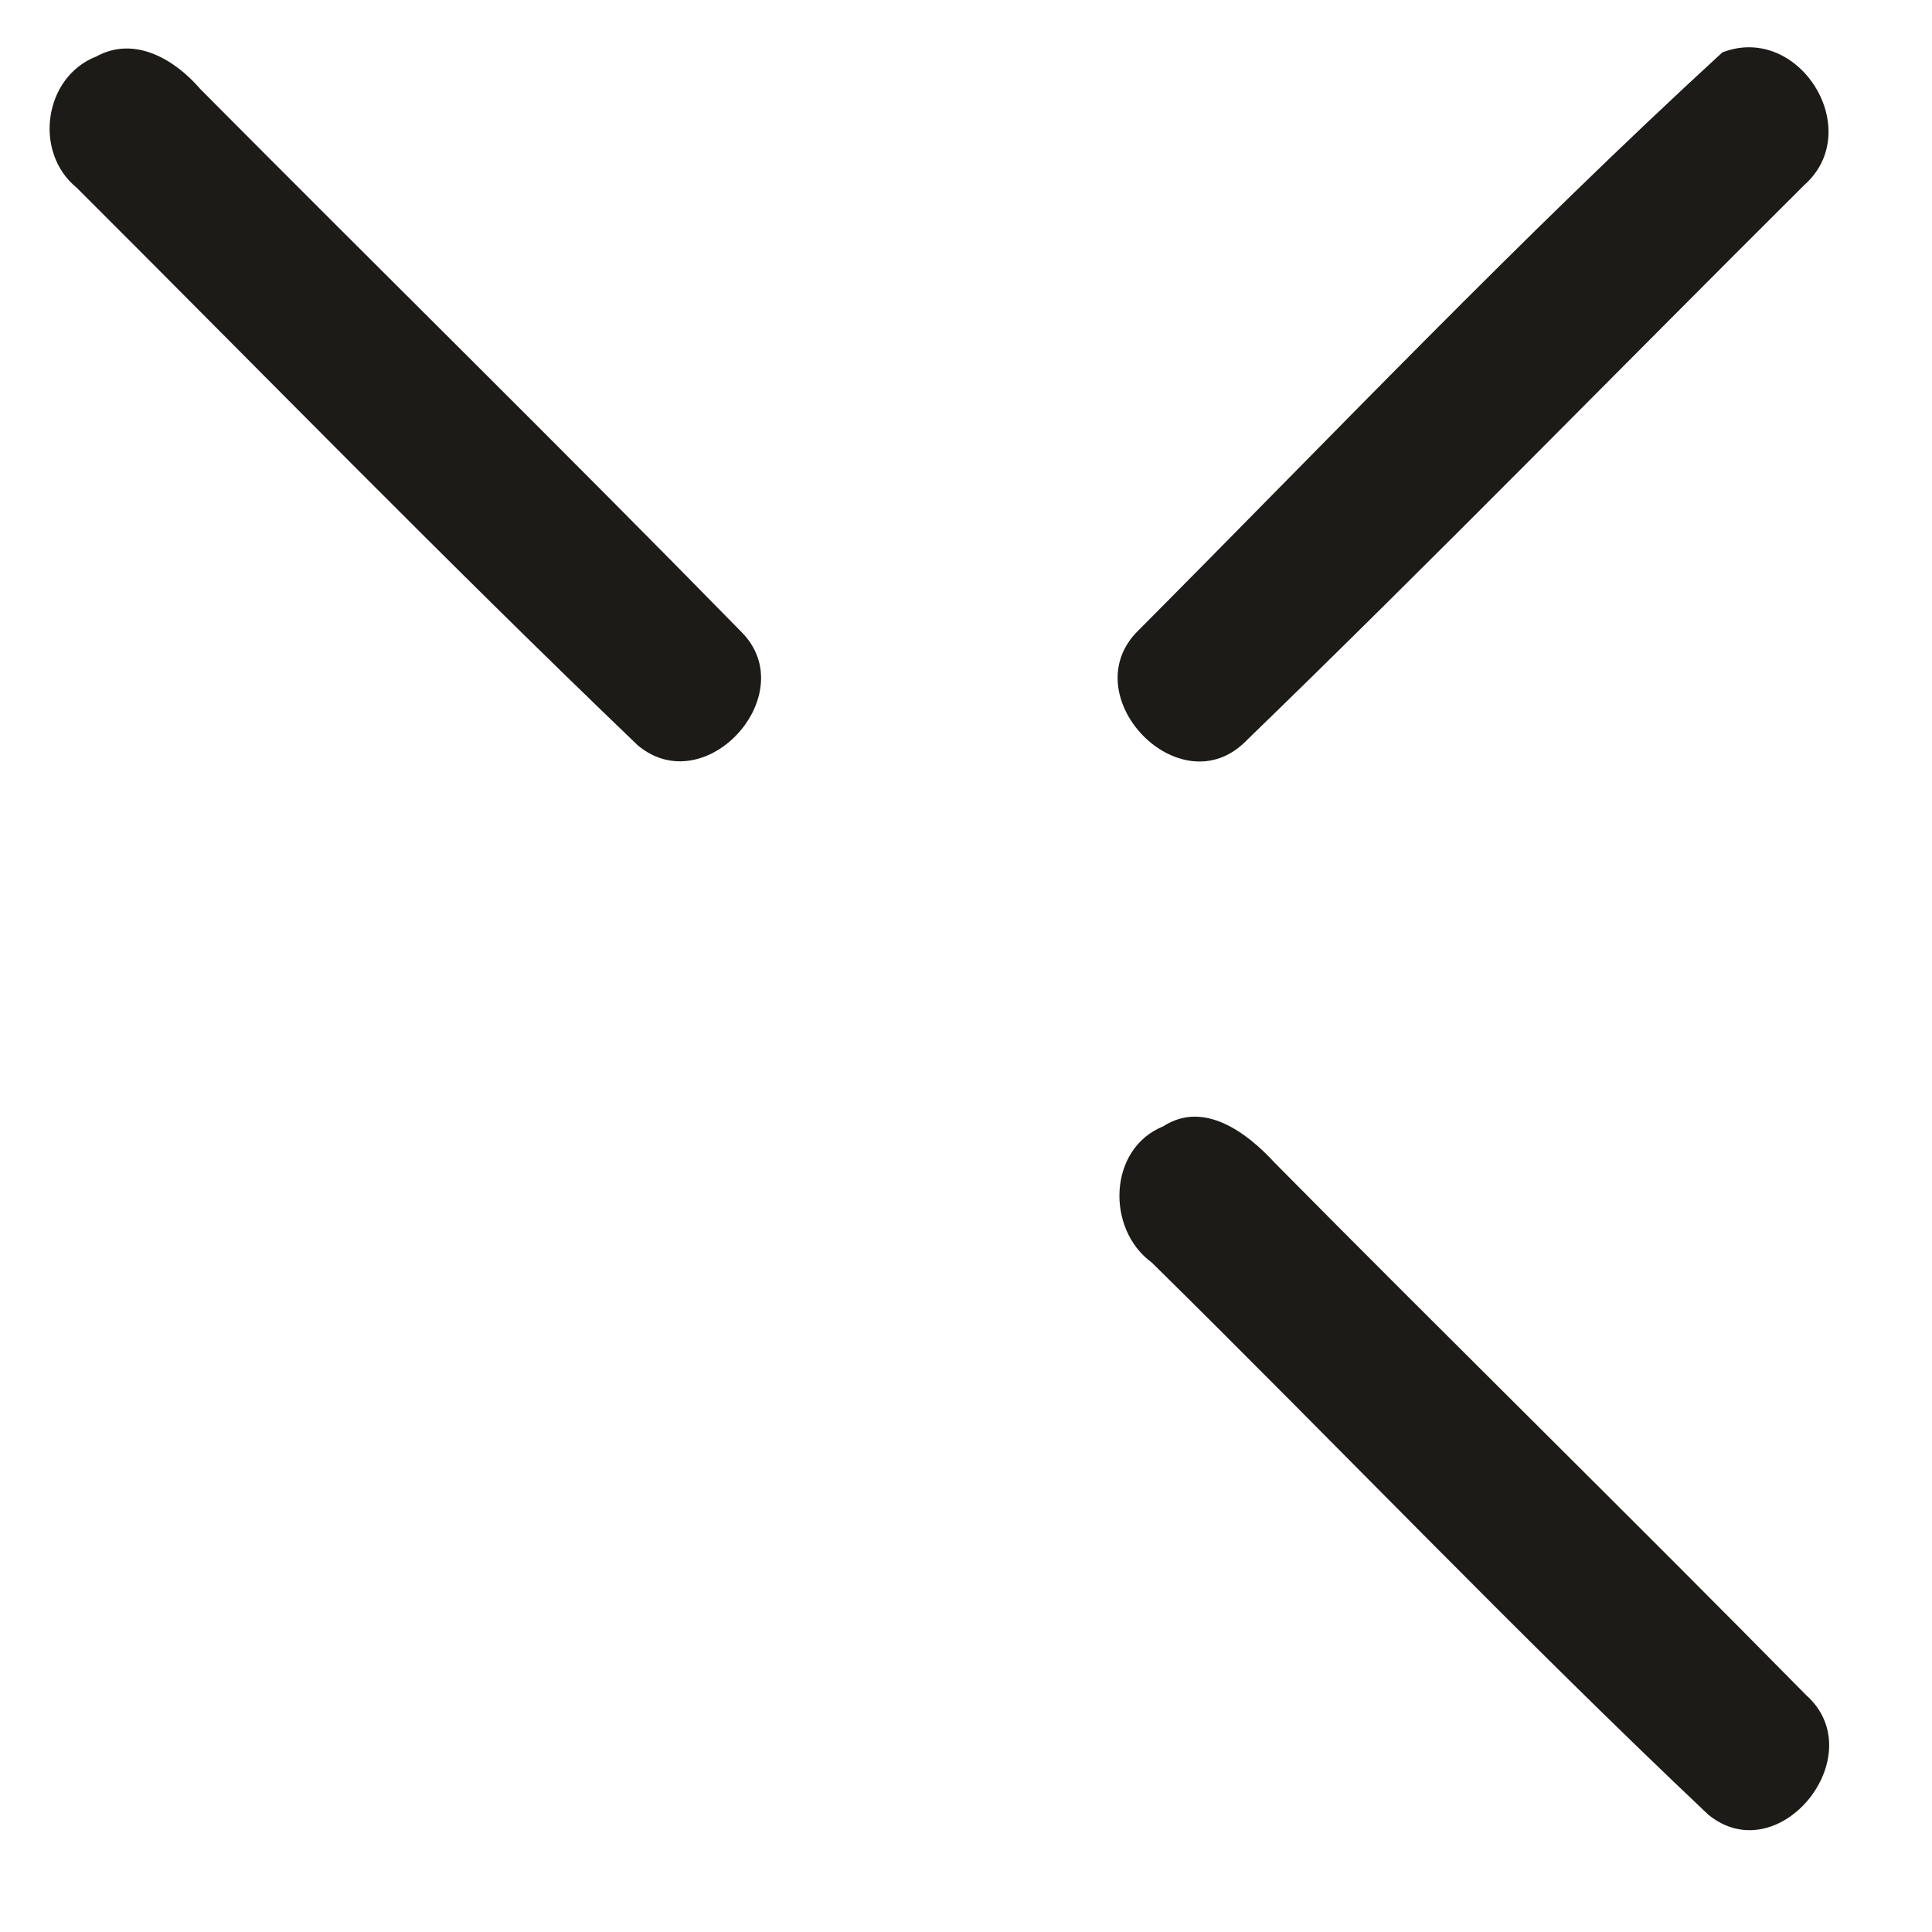 <?xml version="1.0" encoding="UTF-8"?> <svg xmlns="http://www.w3.org/2000/svg" width="15" height="15" viewBox="0 0 15 15" fill="none"> <path d="M0.749 0.438C1.046 0.275 1.359 0.463 1.555 0.691C2.953 2.099 4.369 3.489 5.756 4.906C6.236 5.386 5.48 6.228 4.952 5.787C3.475 4.371 2.044 2.903 0.595 1.457C0.256 1.18 0.342 0.595 0.749 0.438Z" fill="#1C1B17"></path> <path d="M13.372 0.407C13.969 0.175 14.489 1.012 14.007 1.438C12.564 2.874 11.139 4.334 9.675 5.752C9.161 6.274 8.323 5.397 8.839 4.894C10.337 3.389 11.809 1.842 13.372 0.407Z" fill="#1C1B17"></path> <path d="M9.031 8.745C9.347 8.54 9.683 8.795 9.896 9.027C11.266 10.412 12.657 11.774 14.023 13.161C14.544 13.625 13.813 14.537 13.263 14.089C11.791 12.697 10.387 11.225 8.942 9.802C8.586 9.543 8.603 8.918 9.031 8.745Z" fill="#1C1B17"></path> </svg> 